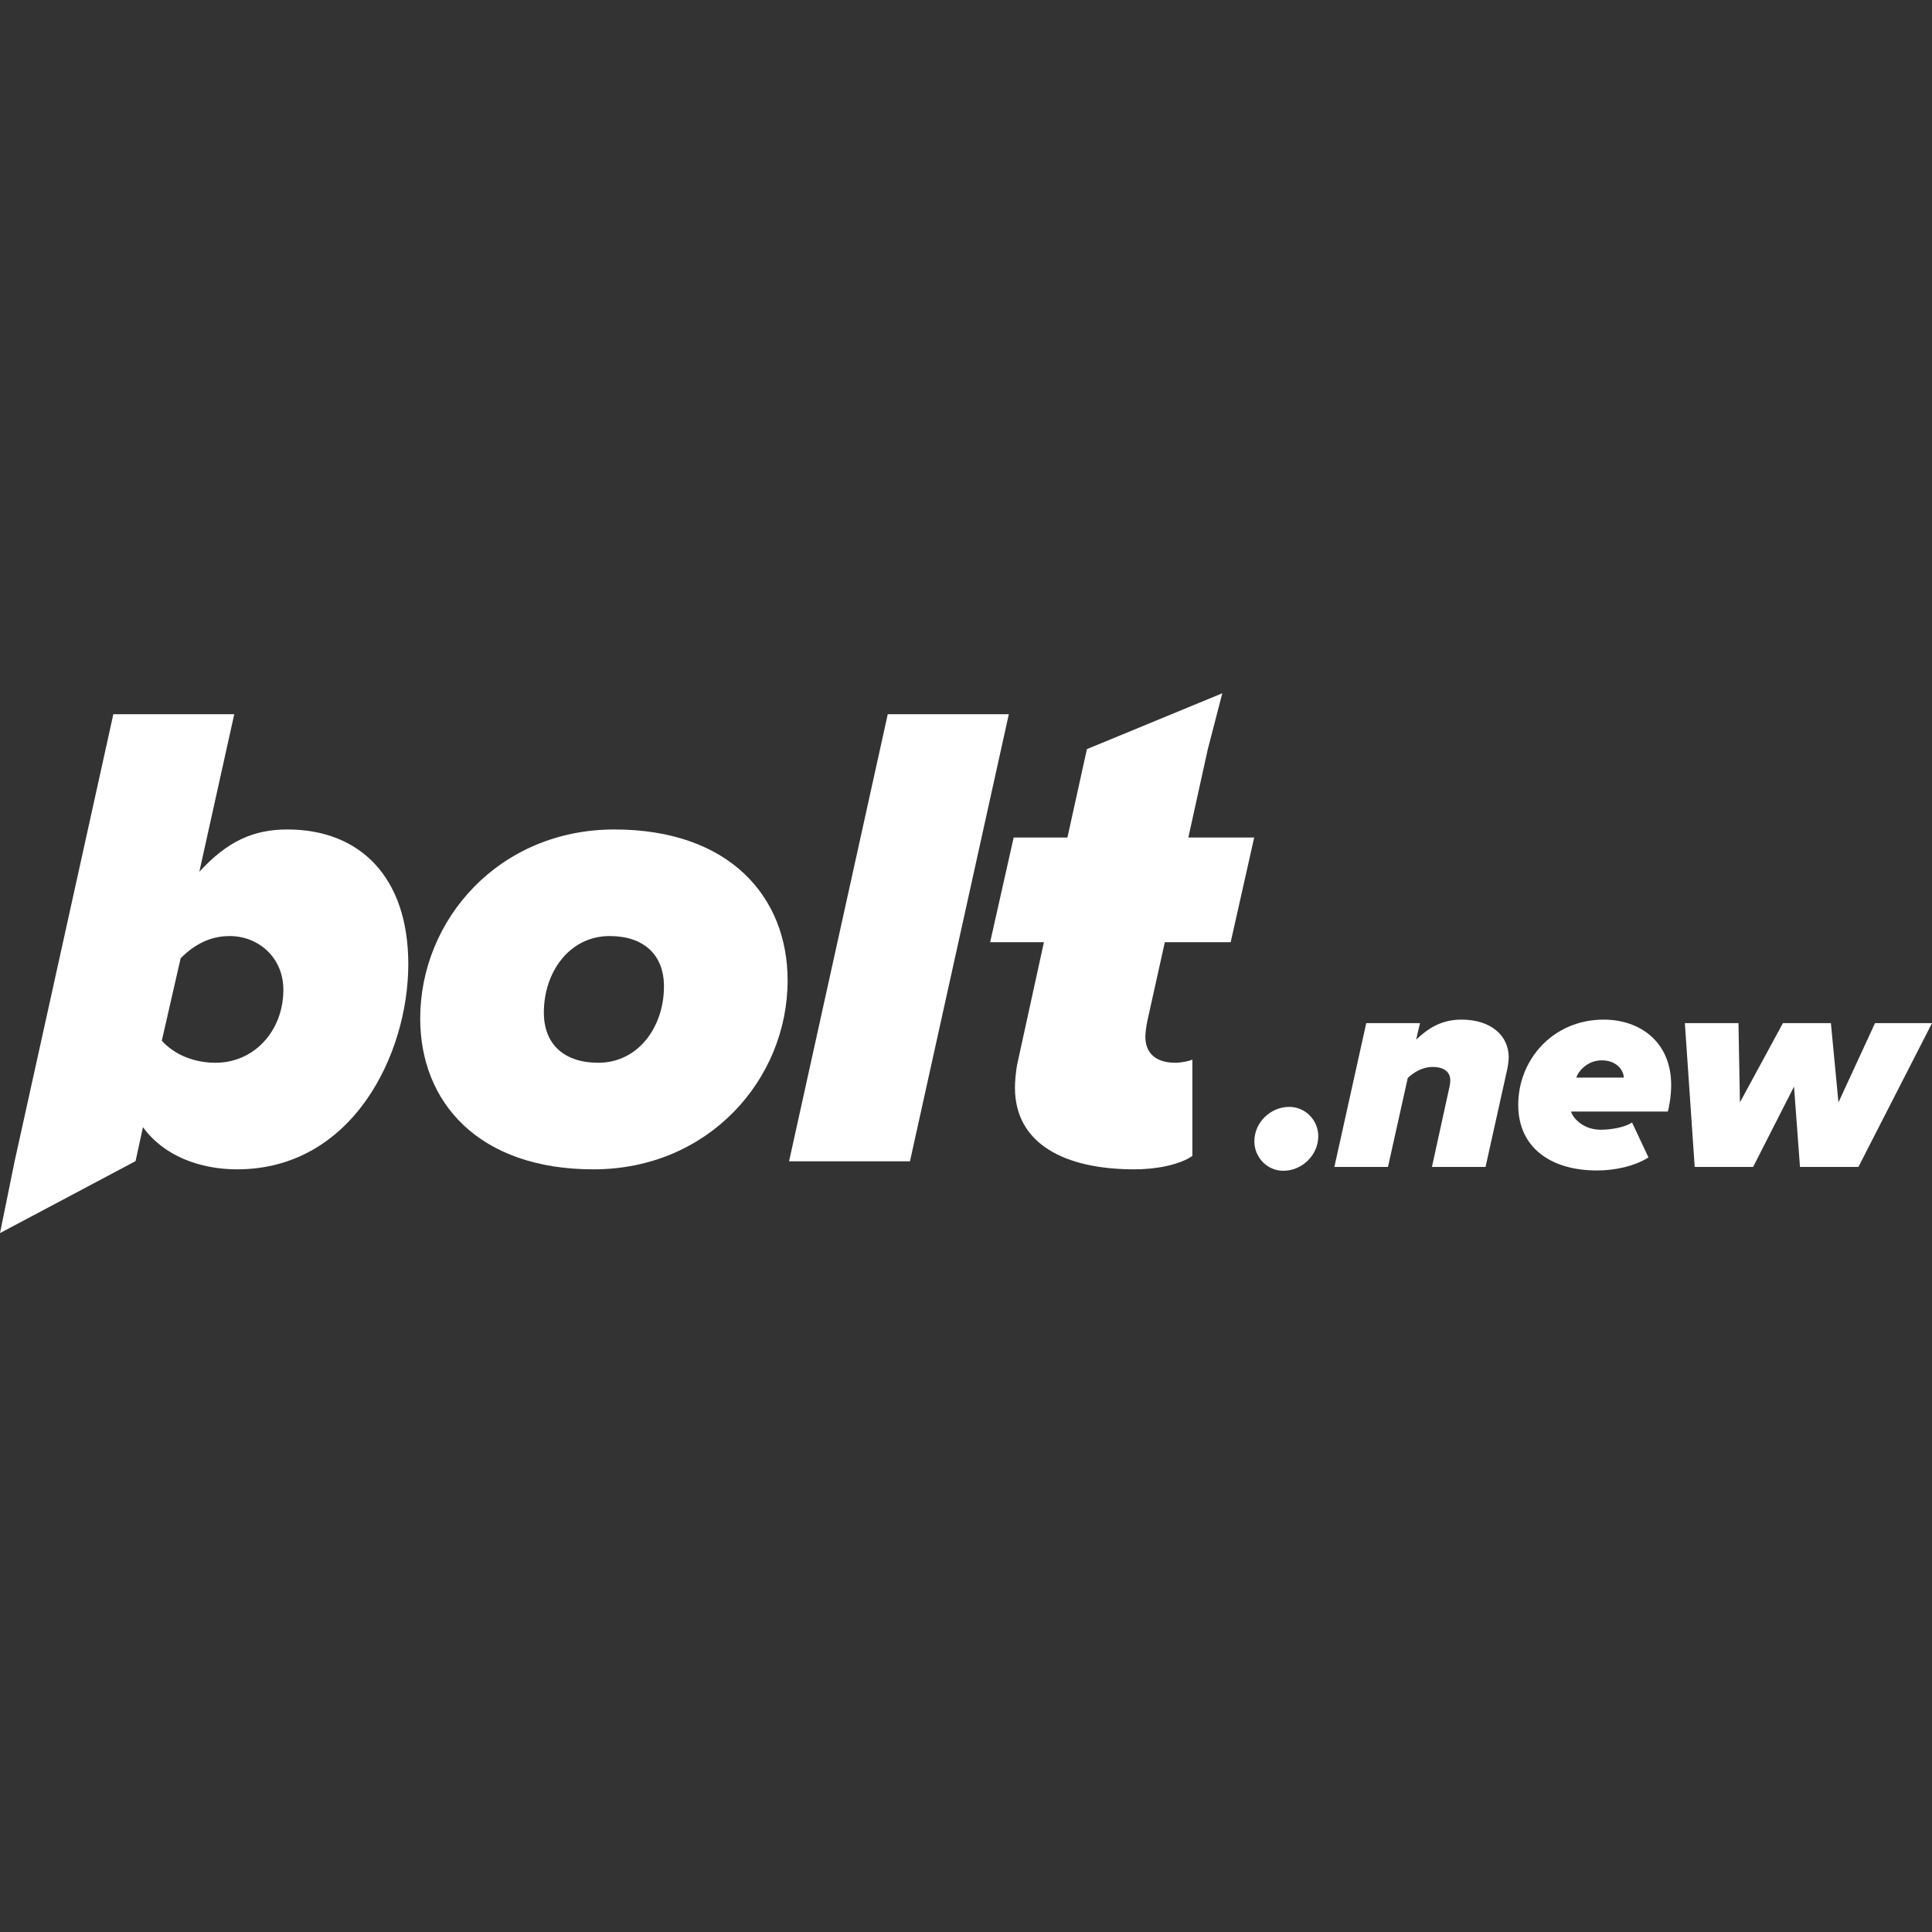<svg width="12" height="12" viewBox="0 0 12 12" fill="none" xmlns="http://www.w3.org/2000/svg">
<rect x="0" y="0" width="12" height="12" fill="#333333" stroke="none"/>
<g clip-path="url(#clip0_65_2)">
<path d="M3.686 7.263C2.973 7.263 2.61 6.847 2.61 6.326C2.61 5.71 3.102 5.152 3.816 5.152C4.529 5.152 4.892 5.569 4.892 6.089C4.892 6.705 4.4 7.263 3.686 7.263ZM3.716 6.601C3.966 6.601 4.124 6.376 4.124 6.127C4.124 5.927 3.995 5.814 3.787 5.814C3.536 5.814 3.378 6.039 3.378 6.289C3.378 6.489 3.507 6.601 3.716 6.601Z" fill="white"/>
<path d="M5.652 7.213H4.901L5.514 4.436H6.266L5.652 7.213Z" fill="white"/>
<path fill-rule="evenodd" clip-rule="evenodd" d="M1.472 7.263C1.243 7.263 1.017 7.18 0.888 7.001L0.842 7.212L0 7.659L0.091 7.212L0.704 4.436H1.455L1.238 5.415C1.414 5.223 1.576 5.152 1.785 5.152C2.236 5.152 2.536 5.448 2.536 5.989C2.536 6.547 2.19 7.263 1.472 7.263ZM1.76 6.147C1.76 6.406 1.576 6.601 1.339 6.601C1.205 6.601 1.084 6.551 1.005 6.464L1.122 5.952C1.209 5.864 1.309 5.814 1.426 5.814C1.606 5.814 1.76 5.948 1.76 6.147Z" fill="white"/>
<path d="M7.047 7.263C6.613 7.263 6.304 7.105 6.304 6.755C6.304 6.726 6.308 6.655 6.321 6.597L6.484 5.852H6.15L6.296 5.202H6.63L6.751 4.653L7.592 4.306L7.502 4.653L7.381 5.202H7.79L7.644 5.852H7.235L7.126 6.343C7.118 6.381 7.114 6.422 7.114 6.439C7.114 6.535 7.172 6.601 7.301 6.601C7.339 6.601 7.393 6.589 7.406 6.581V7.18C7.327 7.234 7.185 7.263 7.047 7.263Z" fill="white"/>
<path d="M7.971 7.272C7.871 7.272 7.791 7.189 7.791 7.089C7.791 6.972 7.891 6.875 8.008 6.875C8.108 6.875 8.188 6.958 8.188 7.057C8.188 7.174 8.088 7.272 7.971 7.272Z" fill="white"/>
<path d="M9.227 7.248H8.894L8.997 6.778C9.001 6.762 9.008 6.732 9.008 6.71C9.008 6.649 8.955 6.627 8.901 6.627C8.829 6.627 8.779 6.664 8.744 6.695L8.621 7.248H8.288L8.486 6.355H8.82L8.796 6.457C8.86 6.398 8.942 6.333 9.077 6.333C9.264 6.333 9.371 6.435 9.371 6.568C9.371 6.583 9.366 6.623 9.362 6.64L9.227 7.248Z" fill="white"/>
<path d="M9.919 7.27C9.63 7.27 9.43 7.126 9.43 6.863C9.43 6.579 9.648 6.333 9.961 6.333C10.183 6.333 10.38 6.468 10.38 6.74C10.38 6.801 10.369 6.871 10.359 6.904H9.759V6.906C9.759 6.919 9.813 7.017 9.943 7.017C10.013 7.017 10.096 7 10.137 6.972L10.239 7.189C10.148 7.246 10.026 7.27 9.919 7.27ZM9.791 6.693H10.085V6.688C10.085 6.662 10.054 6.586 9.948 6.586C9.859 6.586 9.802 6.655 9.791 6.693Z" fill="white"/>
<path d="M11.543 7.248H11.18L11.143 6.749L10.889 7.248H10.526L10.465 6.355H10.798L10.807 6.847L11.074 6.355H11.372L11.419 6.847L11.646 6.355H12L11.543 7.248Z" fill="white"/>
</g>
<defs>
<clipPath id="clip0_65_2">
<rect width="12" height="12" fill="white"/>
</clipPath>
</defs>
</svg>
